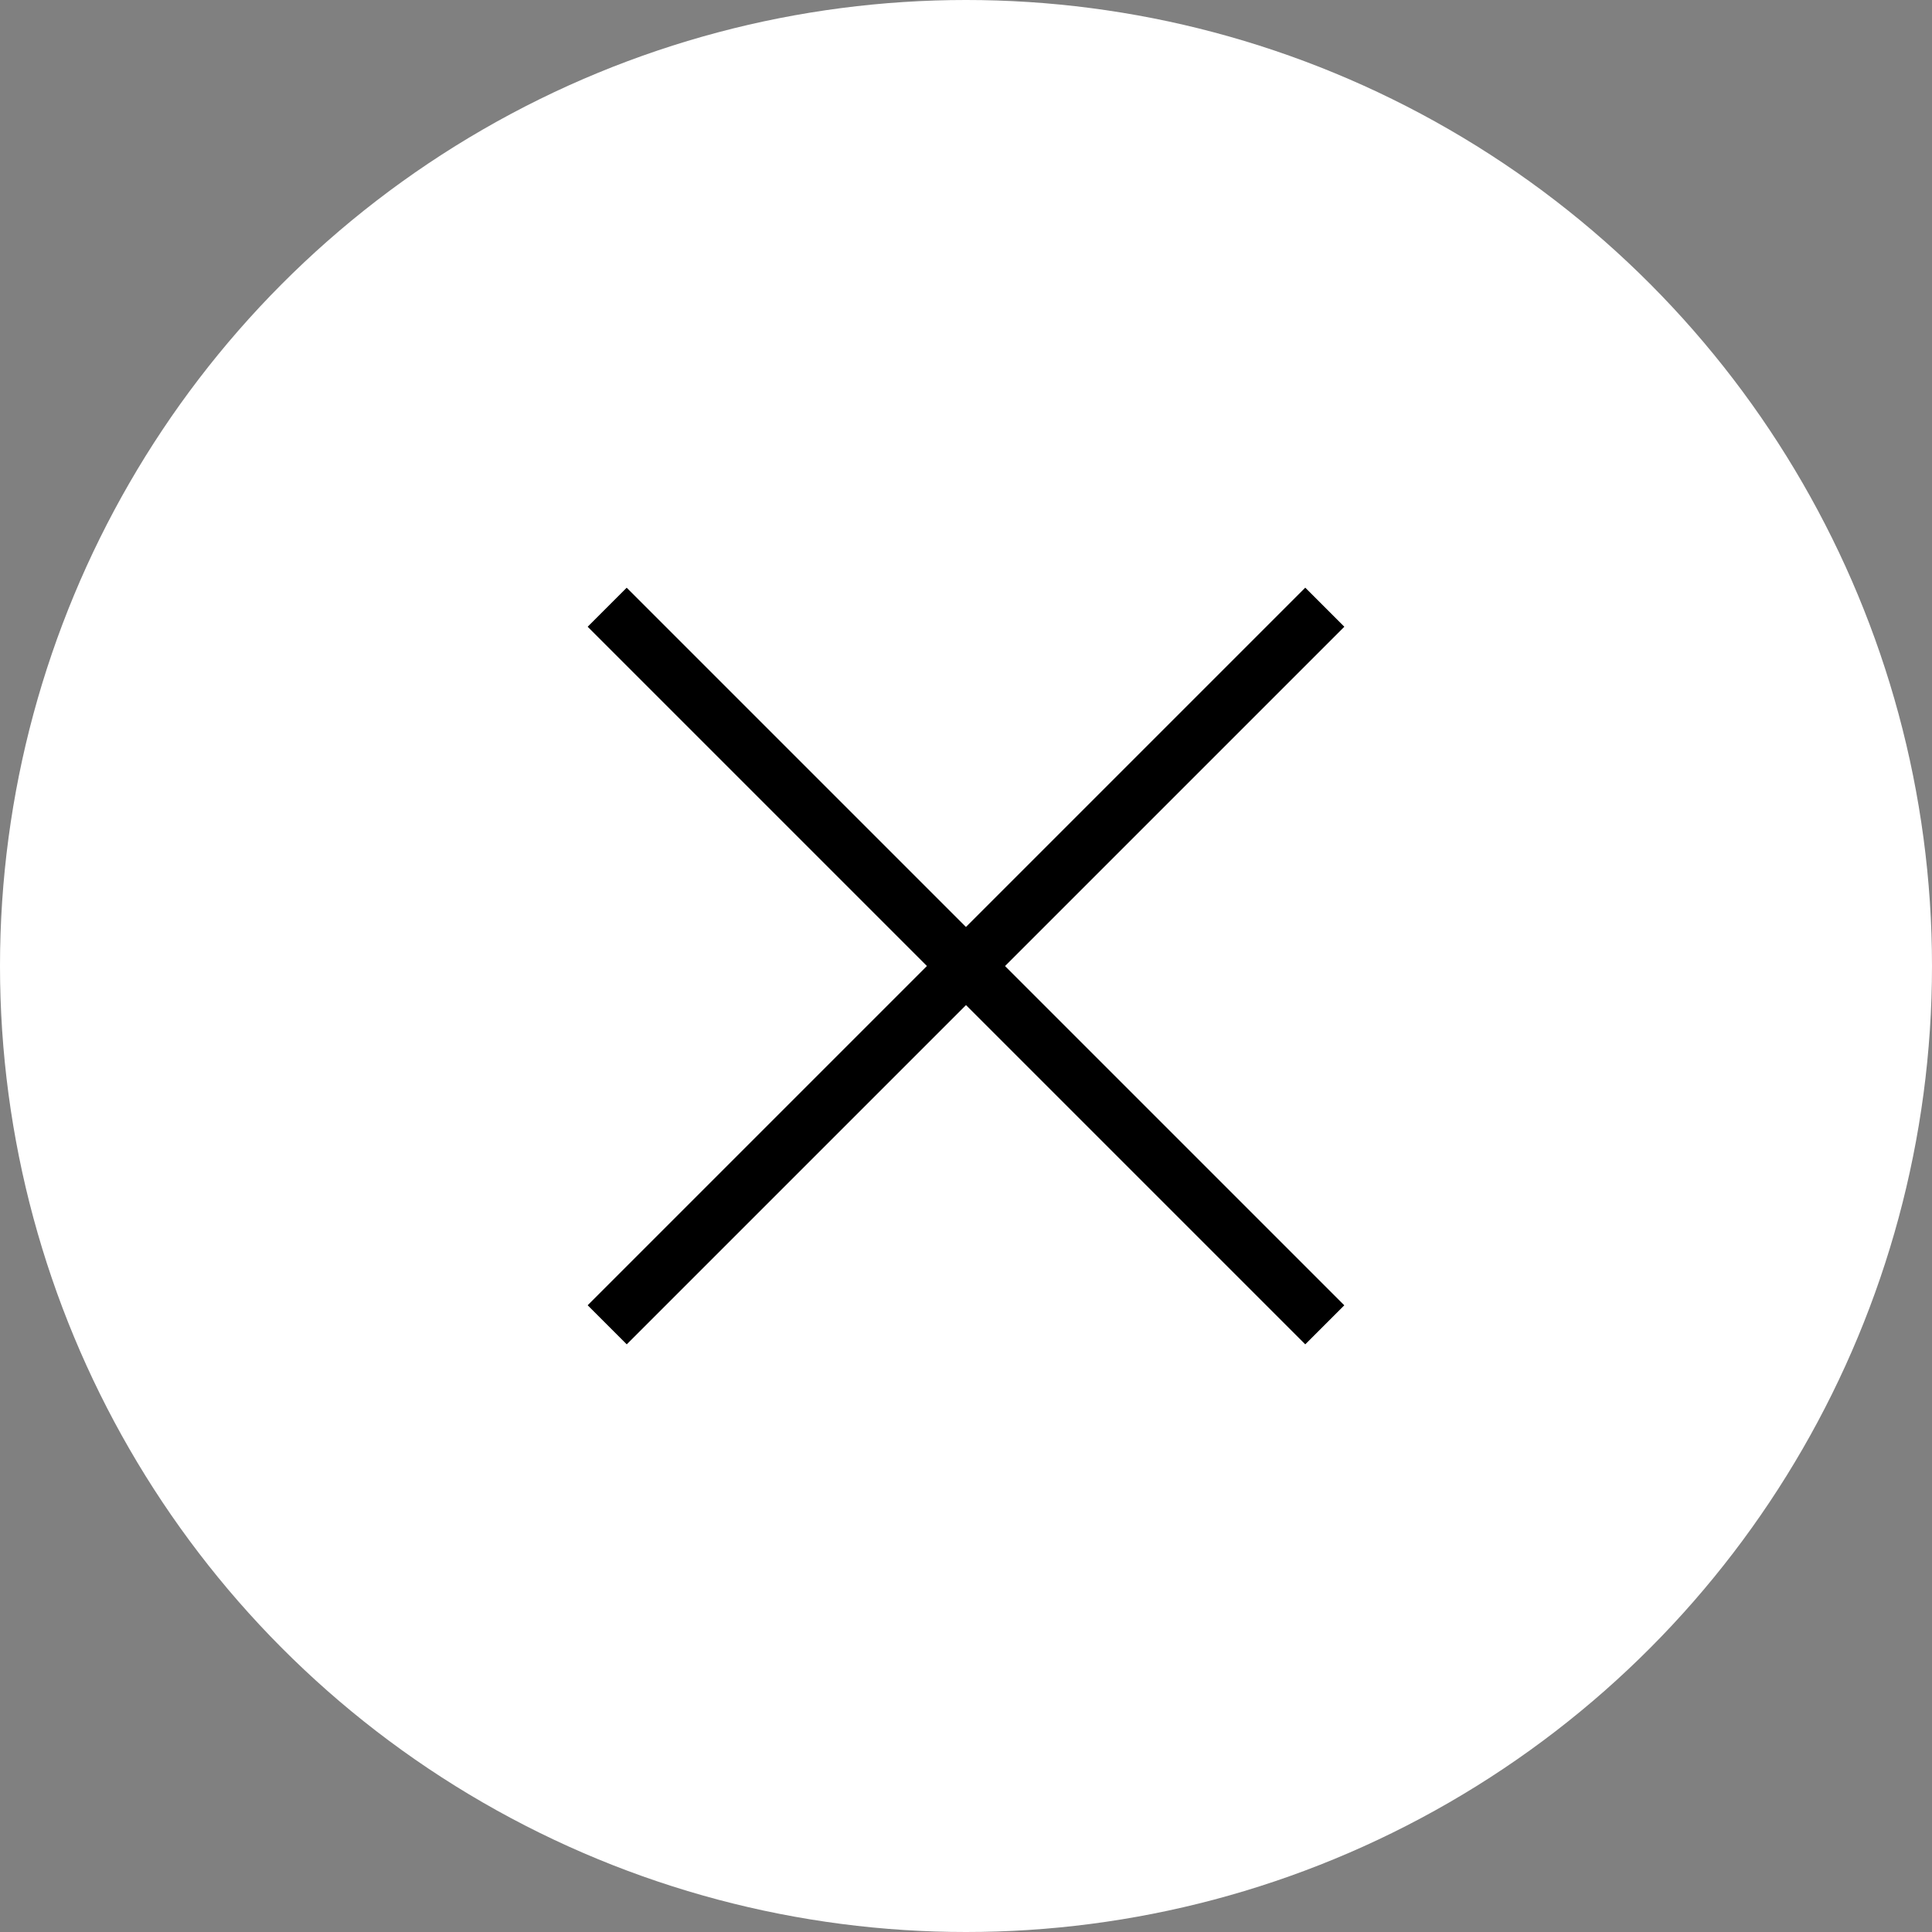 <svg xmlns="http://www.w3.org/2000/svg" width="35" height="35" viewBox="0 0 35 35"><rect x="0" y="0" width="35" height="35" fill="#808080" stroke="none"/><g transform="translate(-661.904 -473)"><circle cx="17.5" cy="17.5" r="17.5" transform="translate(661.904 473)" fill="#fff"/><g transform="translate(672.904 484)"><path d="M548.945,671.206l-13-13,.707-.707,13,13Z" transform="translate(-536.299 -657.852)"/><path d="M12.646,13.354l-13-13L.354-.354l13,13Z" transform="translate(0 13) rotate(-90)"/></g></g></svg>